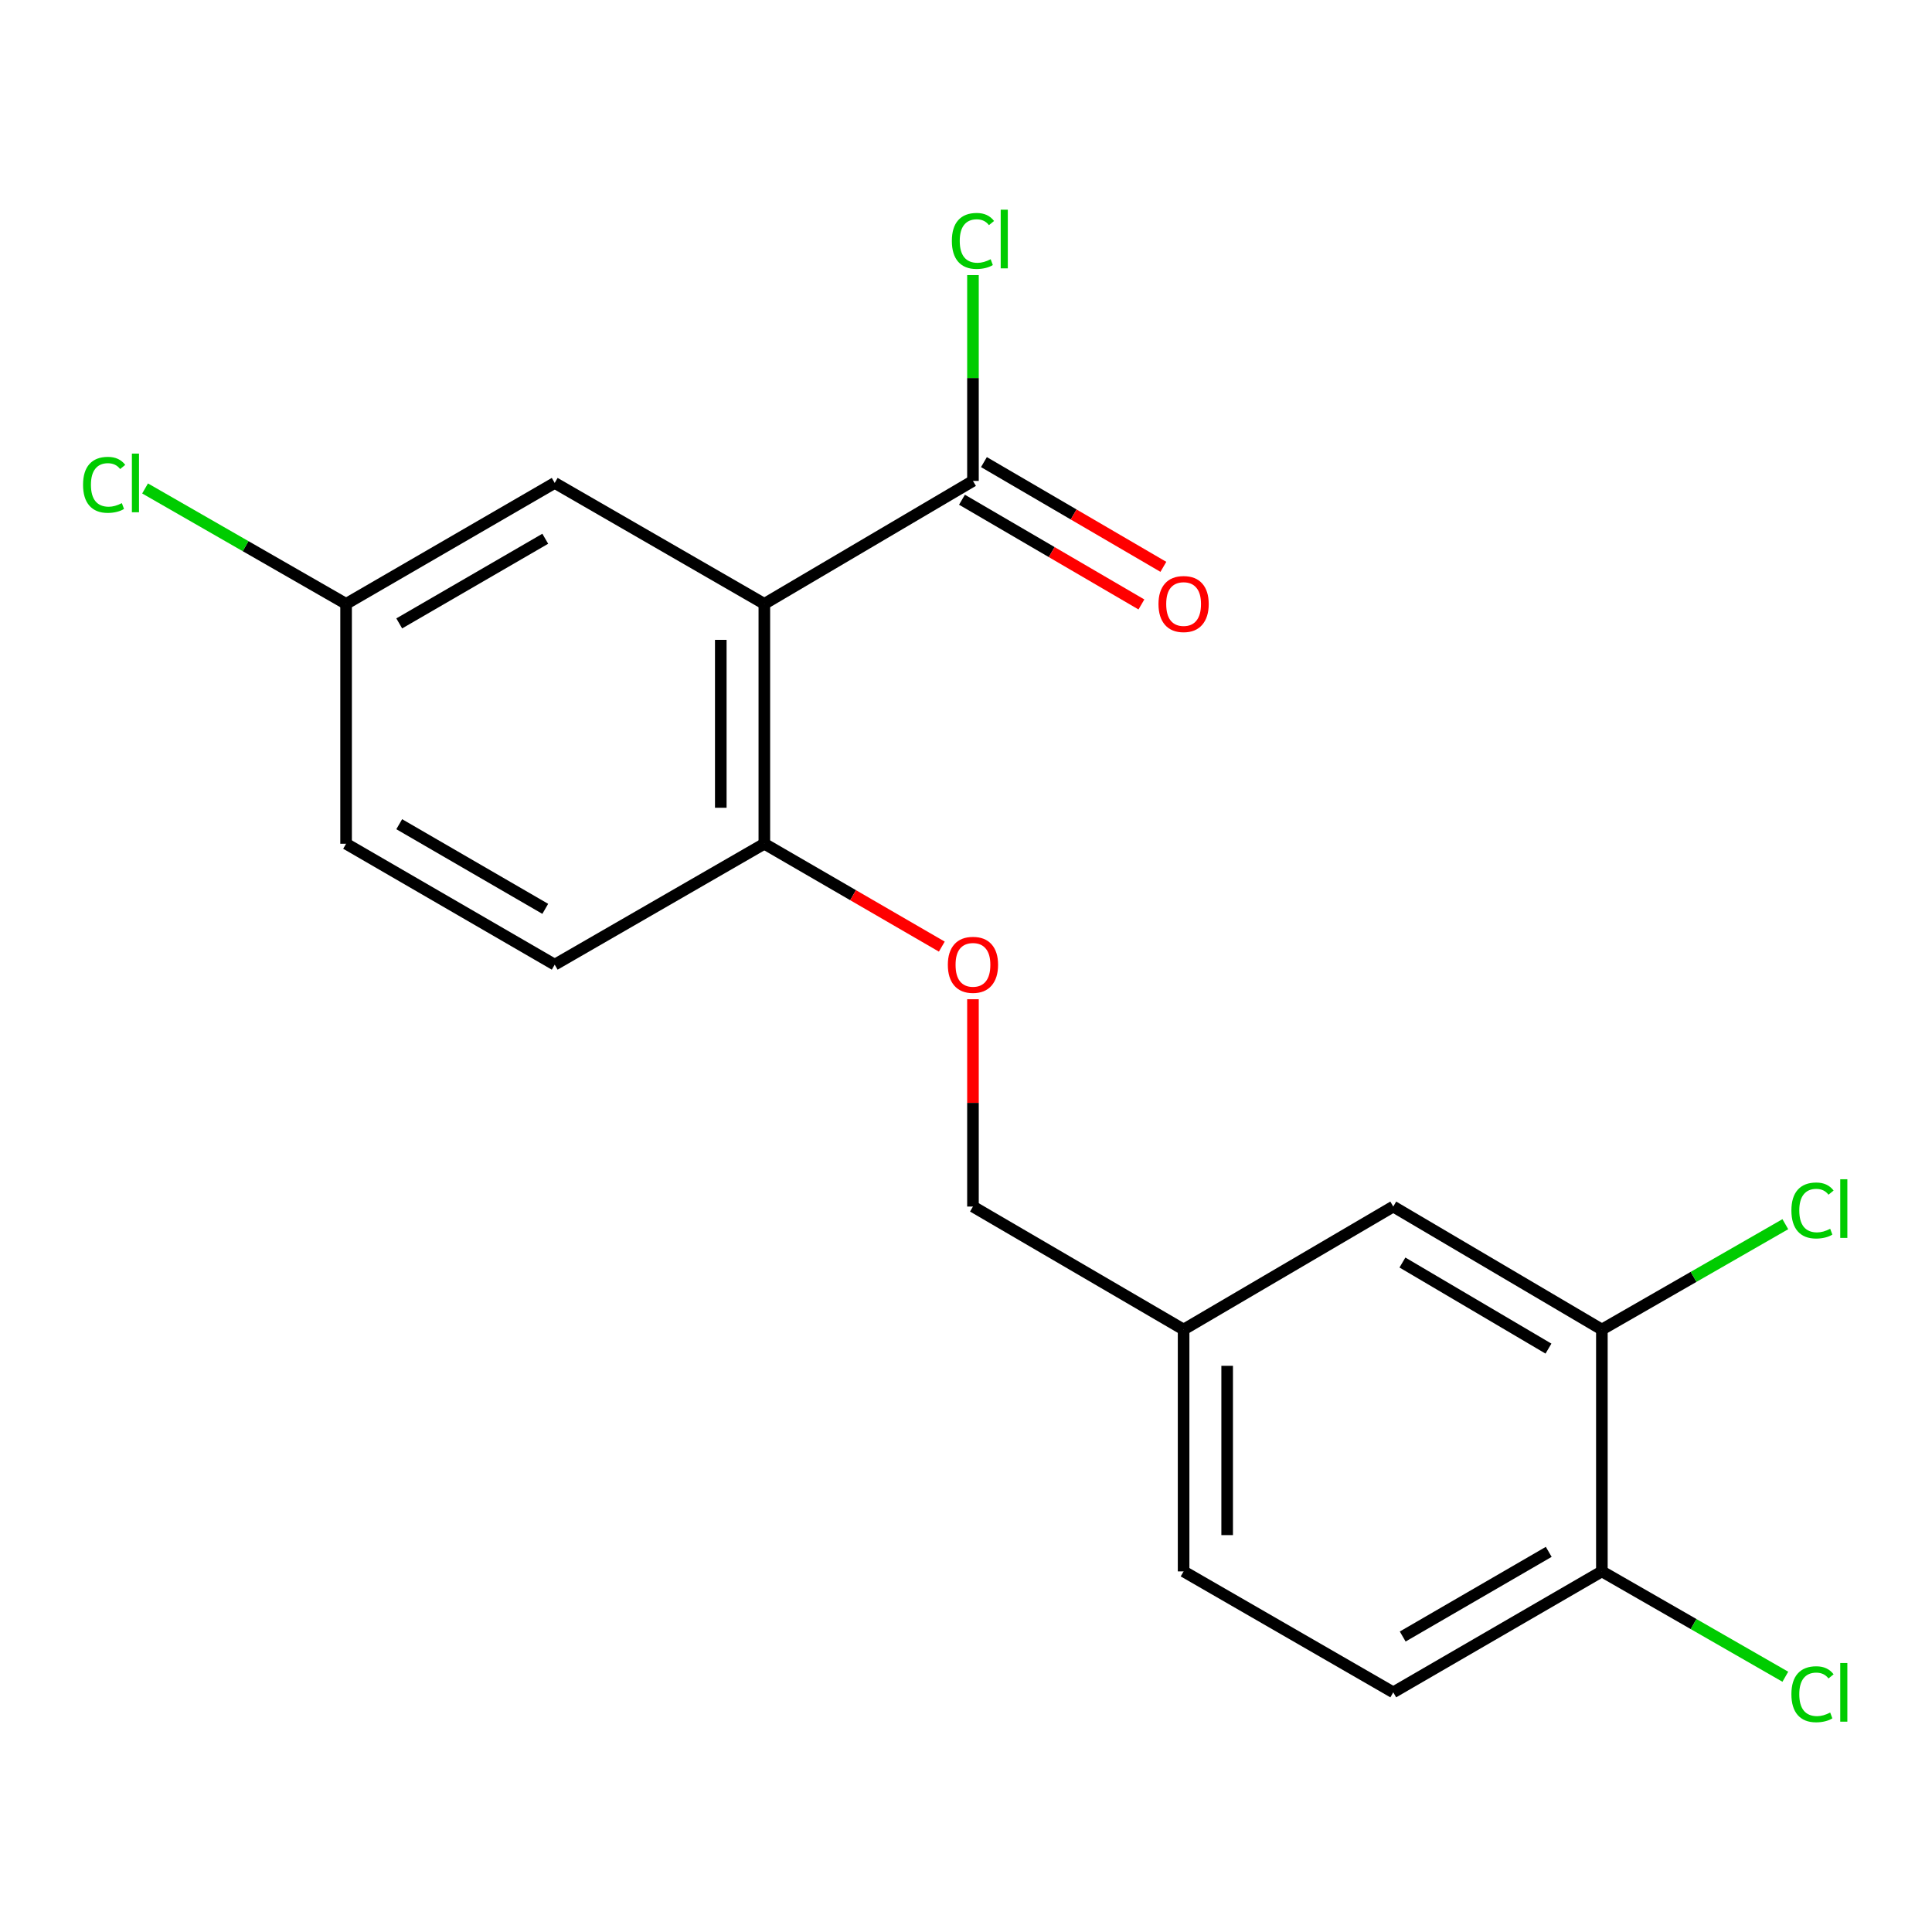 <?xml version='1.0' encoding='iso-8859-1'?>
<svg version='1.1' baseProfile='full'
              xmlns='http://www.w3.org/2000/svg'
                      xmlns:rdkit='http://www.rdkit.org/xml'
                      xmlns:xlink='http://www.w3.org/1999/xlink'
                  xml:space='preserve'
width='1000px' height='1000px' viewBox='0 0 1000 1000'>
<!-- END OF HEADER -->
<rect style='opacity:1.0;fill:#FFFFFF;stroke:none' width='1000' height='1000' x='0' y='0'> </rect>
<path class='bond-0' d='M 395.622,312.561 L 503.601,248.921' style='fill:none;fill-rule:evenodd;stroke:#000000;stroke-width:6px;stroke-linecap:butt;stroke-linejoin:miter;stroke-opacity:1' />
<path class='bond-1' d='M 395.622,312.561 L 395.622,436.722' style='fill:none;fill-rule:evenodd;stroke:#000000;stroke-width:6px;stroke-linecap:butt;stroke-linejoin:miter;stroke-opacity:1' />
<path class='bond-1' d='M 373.077,331.185 L 373.077,418.098' style='fill:none;fill-rule:evenodd;stroke:#000000;stroke-width:6px;stroke-linecap:butt;stroke-linejoin:miter;stroke-opacity:1' />
<path class='bond-3' d='M 395.622,312.561 L 287.117,249.961' style='fill:none;fill-rule:evenodd;stroke:#000000;stroke-width:6px;stroke-linecap:butt;stroke-linejoin:miter;stroke-opacity:1' />
<path class='bond-6' d='M 497.918,258.656 L 544.356,285.761' style='fill:none;fill-rule:evenodd;stroke:#000000;stroke-width:6px;stroke-linecap:butt;stroke-linejoin:miter;stroke-opacity:1' />
<path class='bond-6' d='M 544.356,285.761 L 590.793,312.866' style='fill:none;fill-rule:evenodd;stroke:#FF0000;stroke-width:6px;stroke-linecap:butt;stroke-linejoin:miter;stroke-opacity:1' />
<path class='bond-6' d='M 509.283,239.185 L 555.721,266.29' style='fill:none;fill-rule:evenodd;stroke:#000000;stroke-width:6px;stroke-linecap:butt;stroke-linejoin:miter;stroke-opacity:1' />
<path class='bond-6' d='M 555.721,266.29 L 602.158,293.395' style='fill:none;fill-rule:evenodd;stroke:#FF0000;stroke-width:6px;stroke-linecap:butt;stroke-linejoin:miter;stroke-opacity:1' />
<path class='bond-10' d='M 503.601,248.921 L 503.601,195.655' style='fill:none;fill-rule:evenodd;stroke:#000000;stroke-width:6px;stroke-linecap:butt;stroke-linejoin:miter;stroke-opacity:1' />
<path class='bond-10' d='M 503.601,195.655 L 503.601,142.39' style='fill:none;fill-rule:evenodd;stroke:#00CC00;stroke-width:6px;stroke-linecap:butt;stroke-linejoin:miter;stroke-opacity:1' />
<path class='bond-5' d='M 395.622,436.722 L 441.551,463.344' style='fill:none;fill-rule:evenodd;stroke:#000000;stroke-width:6px;stroke-linecap:butt;stroke-linejoin:miter;stroke-opacity:1' />
<path class='bond-5' d='M 441.551,463.344 L 487.481,489.967' style='fill:none;fill-rule:evenodd;stroke:#FF0000;stroke-width:6px;stroke-linecap:butt;stroke-linejoin:miter;stroke-opacity:1' />
<path class='bond-8' d='M 395.622,436.722 L 287.117,499.31' style='fill:none;fill-rule:evenodd;stroke:#000000;stroke-width:6px;stroke-linecap:butt;stroke-linejoin:miter;stroke-opacity:1' />
<path class='bond-2' d='M 829.128,688.164 L 721.149,624.511' style='fill:none;fill-rule:evenodd;stroke:#000000;stroke-width:6px;stroke-linecap:butt;stroke-linejoin:miter;stroke-opacity:1' />
<path class='bond-2' d='M 801.483,698.038 L 725.897,653.481' style='fill:none;fill-rule:evenodd;stroke:#000000;stroke-width:6px;stroke-linecap:butt;stroke-linejoin:miter;stroke-opacity:1' />
<path class='bond-13' d='M 829.128,688.164 L 876.606,660.901' style='fill:none;fill-rule:evenodd;stroke:#000000;stroke-width:6px;stroke-linecap:butt;stroke-linejoin:miter;stroke-opacity:1' />
<path class='bond-13' d='M 876.606,660.901 L 924.084,633.639' style='fill:none;fill-rule:evenodd;stroke:#00CC00;stroke-width:6px;stroke-linecap:butt;stroke-linejoin:miter;stroke-opacity:1' />
<path class='bond-20' d='M 829.128,688.164 L 829.128,813.352' style='fill:none;fill-rule:evenodd;stroke:#000000;stroke-width:6px;stroke-linecap:butt;stroke-linejoin:miter;stroke-opacity:1' />
<path class='bond-11' d='M 287.117,249.961 L 179.138,312.561' style='fill:none;fill-rule:evenodd;stroke:#000000;stroke-width:6px;stroke-linecap:butt;stroke-linejoin:miter;stroke-opacity:1' />
<path class='bond-11' d='M 282.228,278.855 L 206.642,322.675' style='fill:none;fill-rule:evenodd;stroke:#000000;stroke-width:6px;stroke-linecap:butt;stroke-linejoin:miter;stroke-opacity:1' />
<path class='bond-4' d='M 829.128,813.352 L 721.149,875.953' style='fill:none;fill-rule:evenodd;stroke:#000000;stroke-width:6px;stroke-linecap:butt;stroke-linejoin:miter;stroke-opacity:1' />
<path class='bond-4' d='M 801.624,803.238 L 726.039,847.058' style='fill:none;fill-rule:evenodd;stroke:#000000;stroke-width:6px;stroke-linecap:butt;stroke-linejoin:miter;stroke-opacity:1' />
<path class='bond-15' d='M 829.128,813.352 L 876.606,840.615' style='fill:none;fill-rule:evenodd;stroke:#000000;stroke-width:6px;stroke-linecap:butt;stroke-linejoin:miter;stroke-opacity:1' />
<path class='bond-15' d='M 876.606,840.615 L 924.084,867.878' style='fill:none;fill-rule:evenodd;stroke:#00CC00;stroke-width:6px;stroke-linecap:butt;stroke-linejoin:miter;stroke-opacity:1' />
<path class='bond-14' d='M 503.601,517.2 L 503.601,570.856' style='fill:none;fill-rule:evenodd;stroke:#FF0000;stroke-width:6px;stroke-linecap:butt;stroke-linejoin:miter;stroke-opacity:1' />
<path class='bond-14' d='M 503.601,570.856 L 503.601,624.511' style='fill:none;fill-rule:evenodd;stroke:#000000;stroke-width:6px;stroke-linecap:butt;stroke-linejoin:miter;stroke-opacity:1' />
<path class='bond-7' d='M 721.149,624.511 L 612.632,688.164' style='fill:none;fill-rule:evenodd;stroke:#000000;stroke-width:6px;stroke-linecap:butt;stroke-linejoin:miter;stroke-opacity:1' />
<path class='bond-19' d='M 287.117,499.31 L 179.138,436.722' style='fill:none;fill-rule:evenodd;stroke:#000000;stroke-width:6px;stroke-linecap:butt;stroke-linejoin:miter;stroke-opacity:1' />
<path class='bond-19' d='M 282.226,470.417 L 206.641,426.605' style='fill:none;fill-rule:evenodd;stroke:#000000;stroke-width:6px;stroke-linecap:butt;stroke-linejoin:miter;stroke-opacity:1' />
<path class='bond-9' d='M 721.149,875.953 L 612.632,813.352' style='fill:none;fill-rule:evenodd;stroke:#000000;stroke-width:6px;stroke-linecap:butt;stroke-linejoin:miter;stroke-opacity:1' />
<path class='bond-16' d='M 179.138,312.561 L 179.138,436.722' style='fill:none;fill-rule:evenodd;stroke:#000000;stroke-width:6px;stroke-linecap:butt;stroke-linejoin:miter;stroke-opacity:1' />
<path class='bond-18' d='M 179.138,312.561 L 127.114,282.691' style='fill:none;fill-rule:evenodd;stroke:#000000;stroke-width:6px;stroke-linecap:butt;stroke-linejoin:miter;stroke-opacity:1' />
<path class='bond-18' d='M 127.114,282.691 L 75.09,252.822' style='fill:none;fill-rule:evenodd;stroke:#00CC00;stroke-width:6px;stroke-linecap:butt;stroke-linejoin:miter;stroke-opacity:1' />
<path class='bond-12' d='M 612.632,688.164 L 503.601,624.511' style='fill:none;fill-rule:evenodd;stroke:#000000;stroke-width:6px;stroke-linecap:butt;stroke-linejoin:miter;stroke-opacity:1' />
<path class='bond-17' d='M 612.632,688.164 L 612.632,813.352' style='fill:none;fill-rule:evenodd;stroke:#000000;stroke-width:6px;stroke-linecap:butt;stroke-linejoin:miter;stroke-opacity:1' />
<path class='bond-17' d='M 635.177,706.942 L 635.177,794.574' style='fill:none;fill-rule:evenodd;stroke:#000000;stroke-width:6px;stroke-linecap:butt;stroke-linejoin:miter;stroke-opacity:1' />
<path  class='atom-6' d='M 490.601 499.39
Q 490.601 492.59, 493.961 488.79
Q 497.321 484.99, 503.601 484.99
Q 509.881 484.99, 513.241 488.79
Q 516.601 492.59, 516.601 499.39
Q 516.601 506.27, 513.201 510.19
Q 509.801 514.07, 503.601 514.07
Q 497.361 514.07, 493.961 510.19
Q 490.601 506.31, 490.601 499.39
M 503.601 510.87
Q 507.921 510.87, 510.241 507.99
Q 512.601 505.07, 512.601 499.39
Q 512.601 493.83, 510.241 491.03
Q 507.921 488.19, 503.601 488.19
Q 499.281 488.19, 496.921 490.99
Q 494.601 493.79, 494.601 499.39
Q 494.601 505.11, 496.921 507.99
Q 499.281 510.87, 503.601 510.87
' fill='#FF0000'/>
<path  class='atom-7' d='M 599.632 312.641
Q 599.632 305.841, 602.992 302.041
Q 606.352 298.241, 612.632 298.241
Q 618.912 298.241, 622.272 302.041
Q 625.632 305.841, 625.632 312.641
Q 625.632 319.521, 622.232 323.441
Q 618.832 327.321, 612.632 327.321
Q 606.392 327.321, 602.992 323.441
Q 599.632 319.561, 599.632 312.641
M 612.632 324.121
Q 616.952 324.121, 619.272 321.241
Q 621.632 318.321, 621.632 312.641
Q 621.632 307.081, 619.272 304.281
Q 616.952 301.441, 612.632 301.441
Q 608.312 301.441, 605.952 304.241
Q 603.632 307.041, 603.632 312.641
Q 603.632 318.361, 605.952 321.241
Q 608.312 324.121, 612.632 324.121
' fill='#FF0000'/>
<path  class='atom-11' d='M 492.681 124.7
Q 492.681 117.66, 495.961 113.98
Q 499.281 110.26, 505.561 110.26
Q 511.401 110.26, 514.521 114.38
L 511.881 116.54
Q 509.601 113.54, 505.561 113.54
Q 501.281 113.54, 499.001 116.42
Q 496.761 119.26, 496.761 124.7
Q 496.761 130.3, 499.081 133.18
Q 501.441 136.06, 506.001 136.06
Q 509.121 136.06, 512.761 134.18
L 513.881 137.18
Q 512.401 138.14, 510.161 138.7
Q 507.921 139.26, 505.441 139.26
Q 499.281 139.26, 495.961 135.5
Q 492.681 131.74, 492.681 124.7
' fill='#00CC00'/>
<path  class='atom-11' d='M 517.961 108.54
L 521.641 108.54
L 521.641 138.9
L 517.961 138.9
L 517.961 108.54
' fill='#00CC00'/>
<path  class='atom-14' d='M 927.227 626.543
Q 927.227 619.503, 930.507 615.823
Q 933.827 612.103, 940.107 612.103
Q 945.947 612.103, 949.067 616.223
L 946.427 618.383
Q 944.147 615.383, 940.107 615.383
Q 935.827 615.383, 933.547 618.263
Q 931.307 621.103, 931.307 626.543
Q 931.307 632.143, 933.627 635.023
Q 935.987 637.903, 940.547 637.903
Q 943.667 637.903, 947.307 636.023
L 948.427 639.023
Q 946.947 639.983, 944.707 640.543
Q 942.467 641.103, 939.987 641.103
Q 933.827 641.103, 930.507 637.343
Q 927.227 633.583, 927.227 626.543
' fill='#00CC00'/>
<path  class='atom-14' d='M 952.507 610.383
L 956.187 610.383
L 956.187 640.743
L 952.507 640.743
L 952.507 610.383
' fill='#00CC00'/>
<path  class='atom-16' d='M 927.227 876.933
Q 927.227 869.893, 930.507 866.213
Q 933.827 862.493, 940.107 862.493
Q 945.947 862.493, 949.067 866.613
L 946.427 868.773
Q 944.147 865.773, 940.107 865.773
Q 935.827 865.773, 933.547 868.653
Q 931.307 871.493, 931.307 876.933
Q 931.307 882.533, 933.627 885.413
Q 935.987 888.293, 940.547 888.293
Q 943.667 888.293, 947.307 886.413
L 948.427 889.413
Q 946.947 890.373, 944.707 890.933
Q 942.467 891.493, 939.987 891.493
Q 933.827 891.493, 930.507 887.733
Q 927.227 883.973, 927.227 876.933
' fill='#00CC00'/>
<path  class='atom-16' d='M 952.507 860.773
L 956.187 860.773
L 956.187 891.133
L 952.507 891.133
L 952.507 860.773
' fill='#00CC00'/>
<path  class='atom-19' d='M 42.987 250.941
Q 42.987 243.901, 46.267 240.221
Q 49.587 236.501, 55.867 236.501
Q 61.707 236.501, 64.827 240.621
L 62.187 242.781
Q 59.907 239.781, 55.867 239.781
Q 51.587 239.781, 49.307 242.661
Q 47.067 245.501, 47.067 250.941
Q 47.067 256.541, 49.387 259.421
Q 51.747 262.301, 56.307 262.301
Q 59.427 262.301, 63.067 260.421
L 64.187 263.421
Q 62.707 264.381, 60.467 264.941
Q 58.227 265.501, 55.747 265.501
Q 49.587 265.501, 46.267 261.741
Q 42.987 257.981, 42.987 250.941
' fill='#00CC00'/>
<path  class='atom-19' d='M 68.267 234.781
L 71.947 234.781
L 71.947 265.141
L 68.267 265.141
L 68.267 234.781
' fill='#00CC00'/>
</svg>
